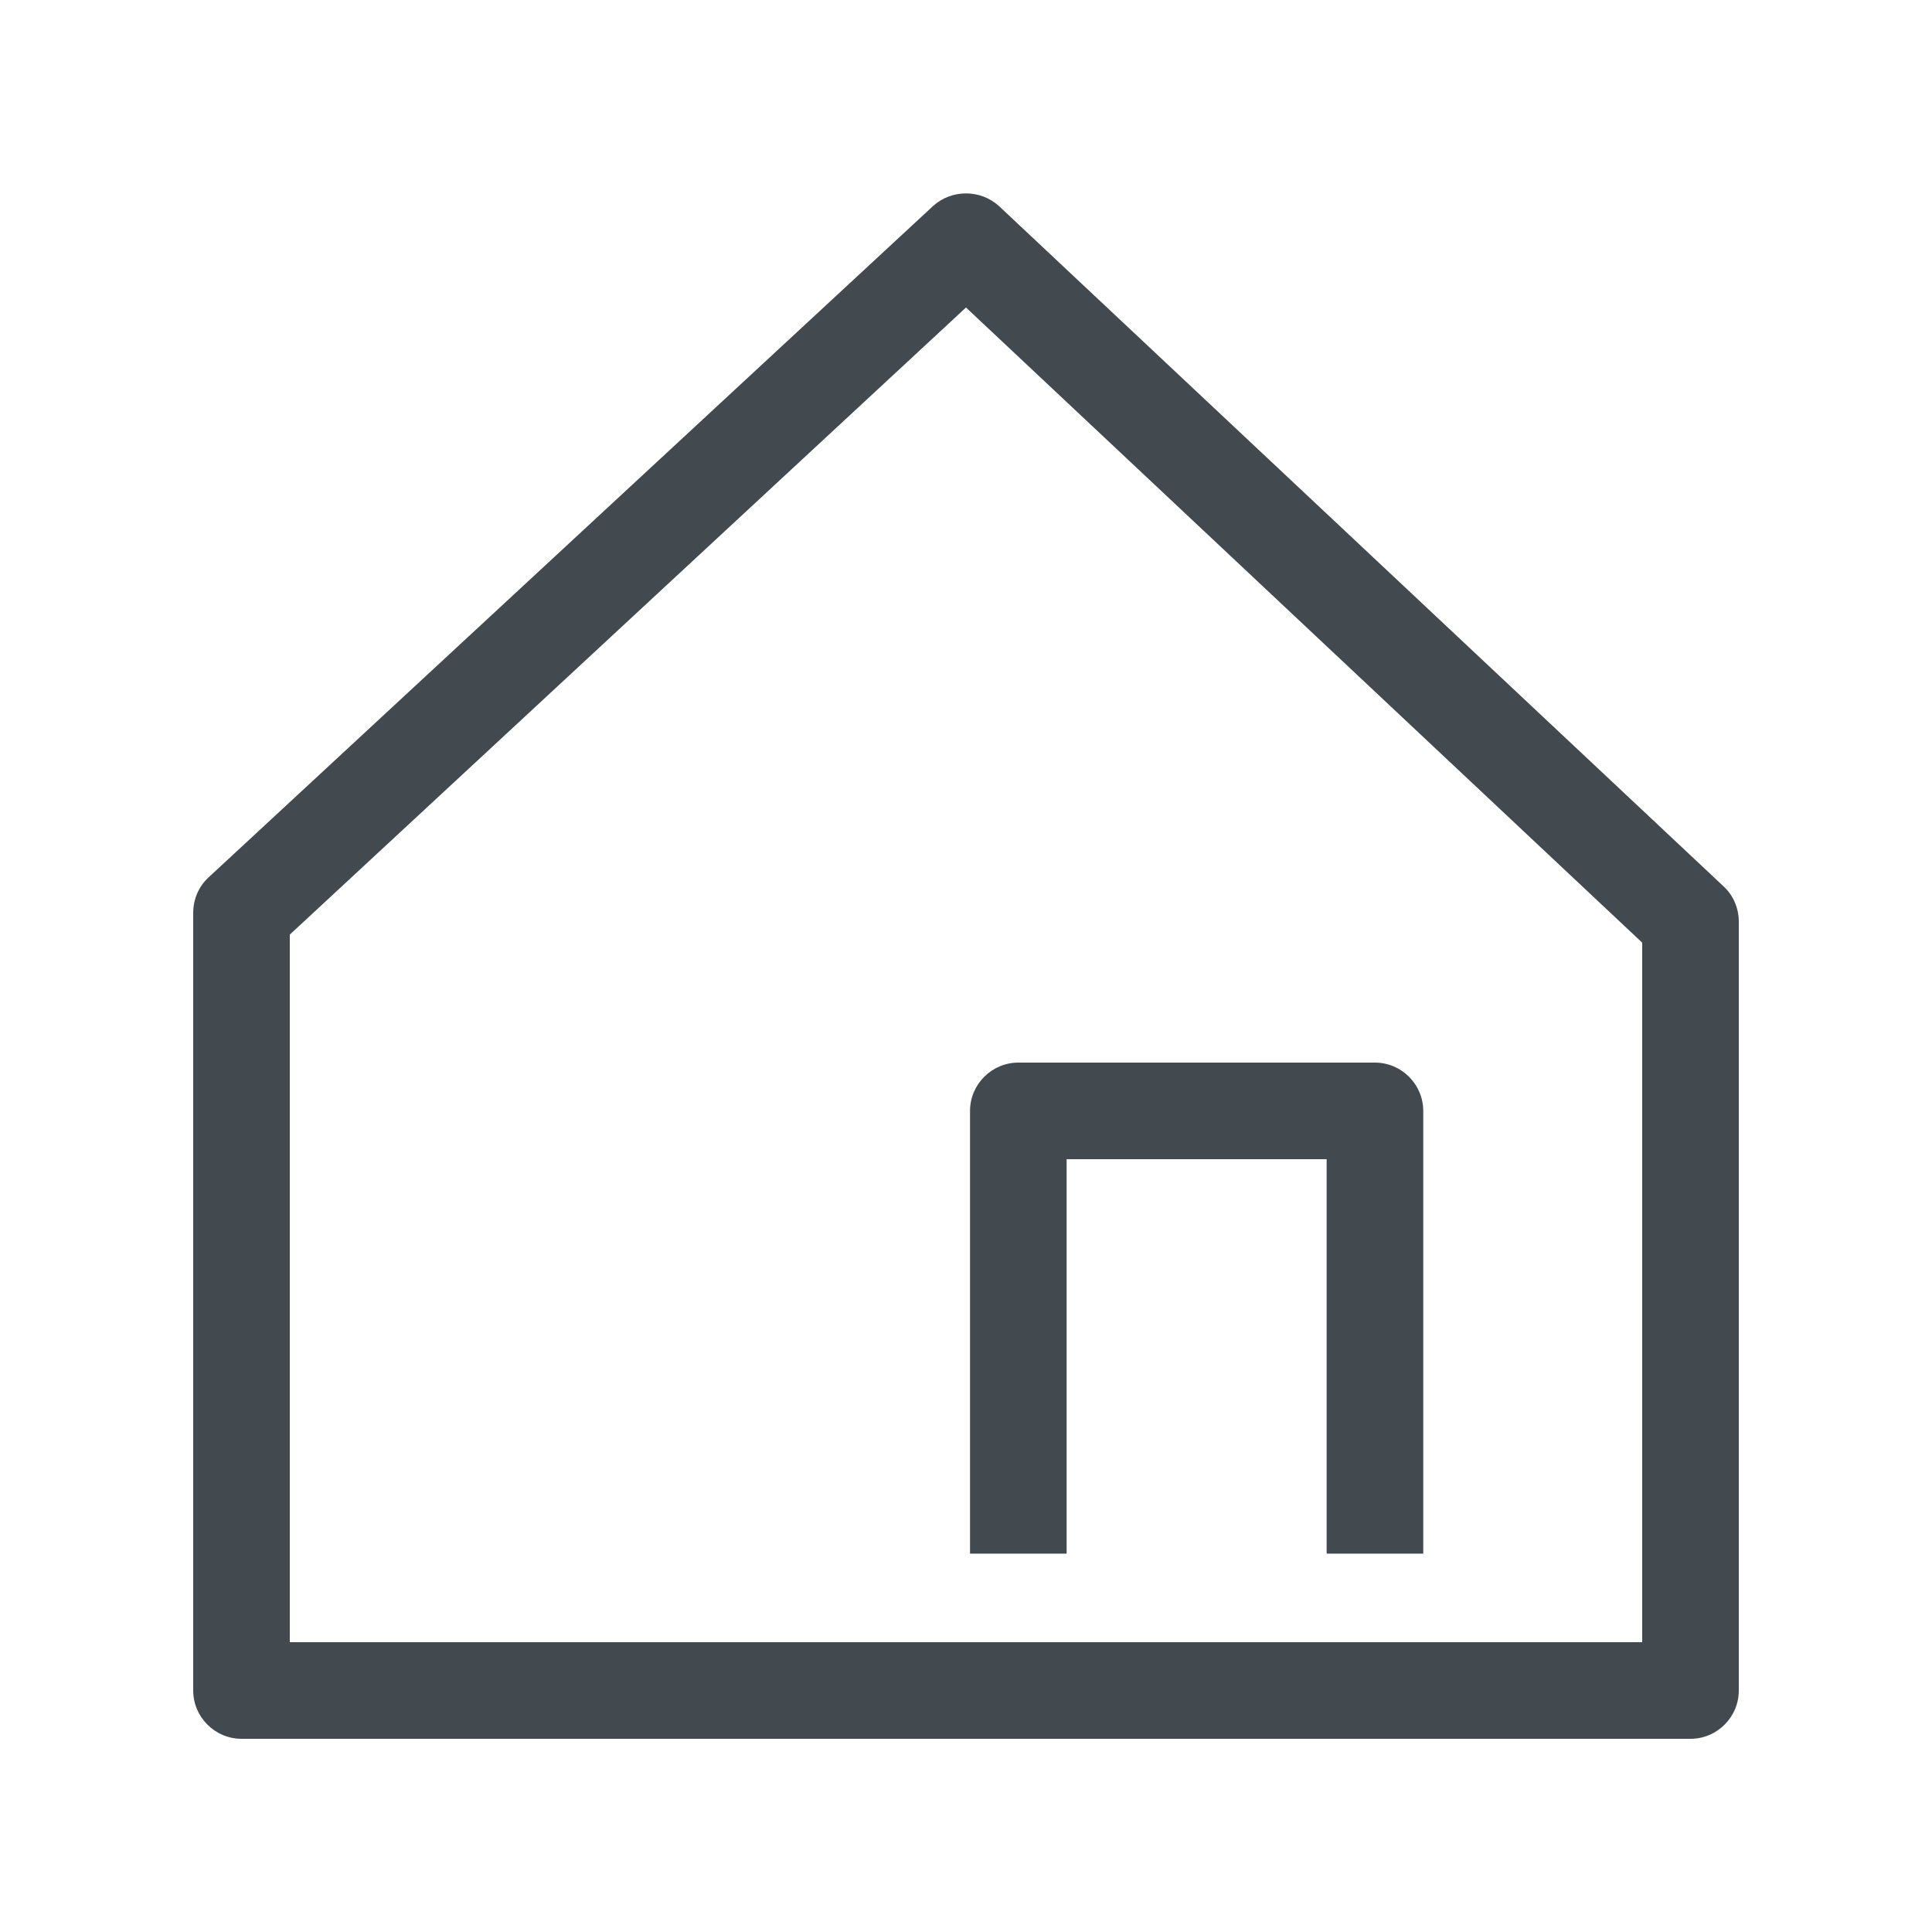 <?xml version="1.0" encoding="UTF-8"?>
<svg id="OUTLINE" xmlns="http://www.w3.org/2000/svg" viewBox="0 0 24 24">
  <defs>
    <style>
      .cls-1 {
        fill: #434a4f;
      }
    </style>
  </defs>
  <path class="cls-1" d="m21,21.6H3c-.33,0-.6-.27-.6-.6v-9.66c0-.17.07-.33.19-.44L11.59,2.56c.23-.21.59-.21.82,0l9,8.45c.12.11.19.27.19.44v9.55c0,.33-.27.6-.6.6Zm-17.4-1.2h16.8v-8.69L12,3.82,3.6,11.61v8.79Z"/>
  <path class="cls-1" d="m17.68,19.3h-1.2v-4.9h-3.23v4.9h-1.2v-5.5c0-.33.27-.6.6-.6h4.43c.33,0,.6.27.6.6v5.5Z"/>
</svg>